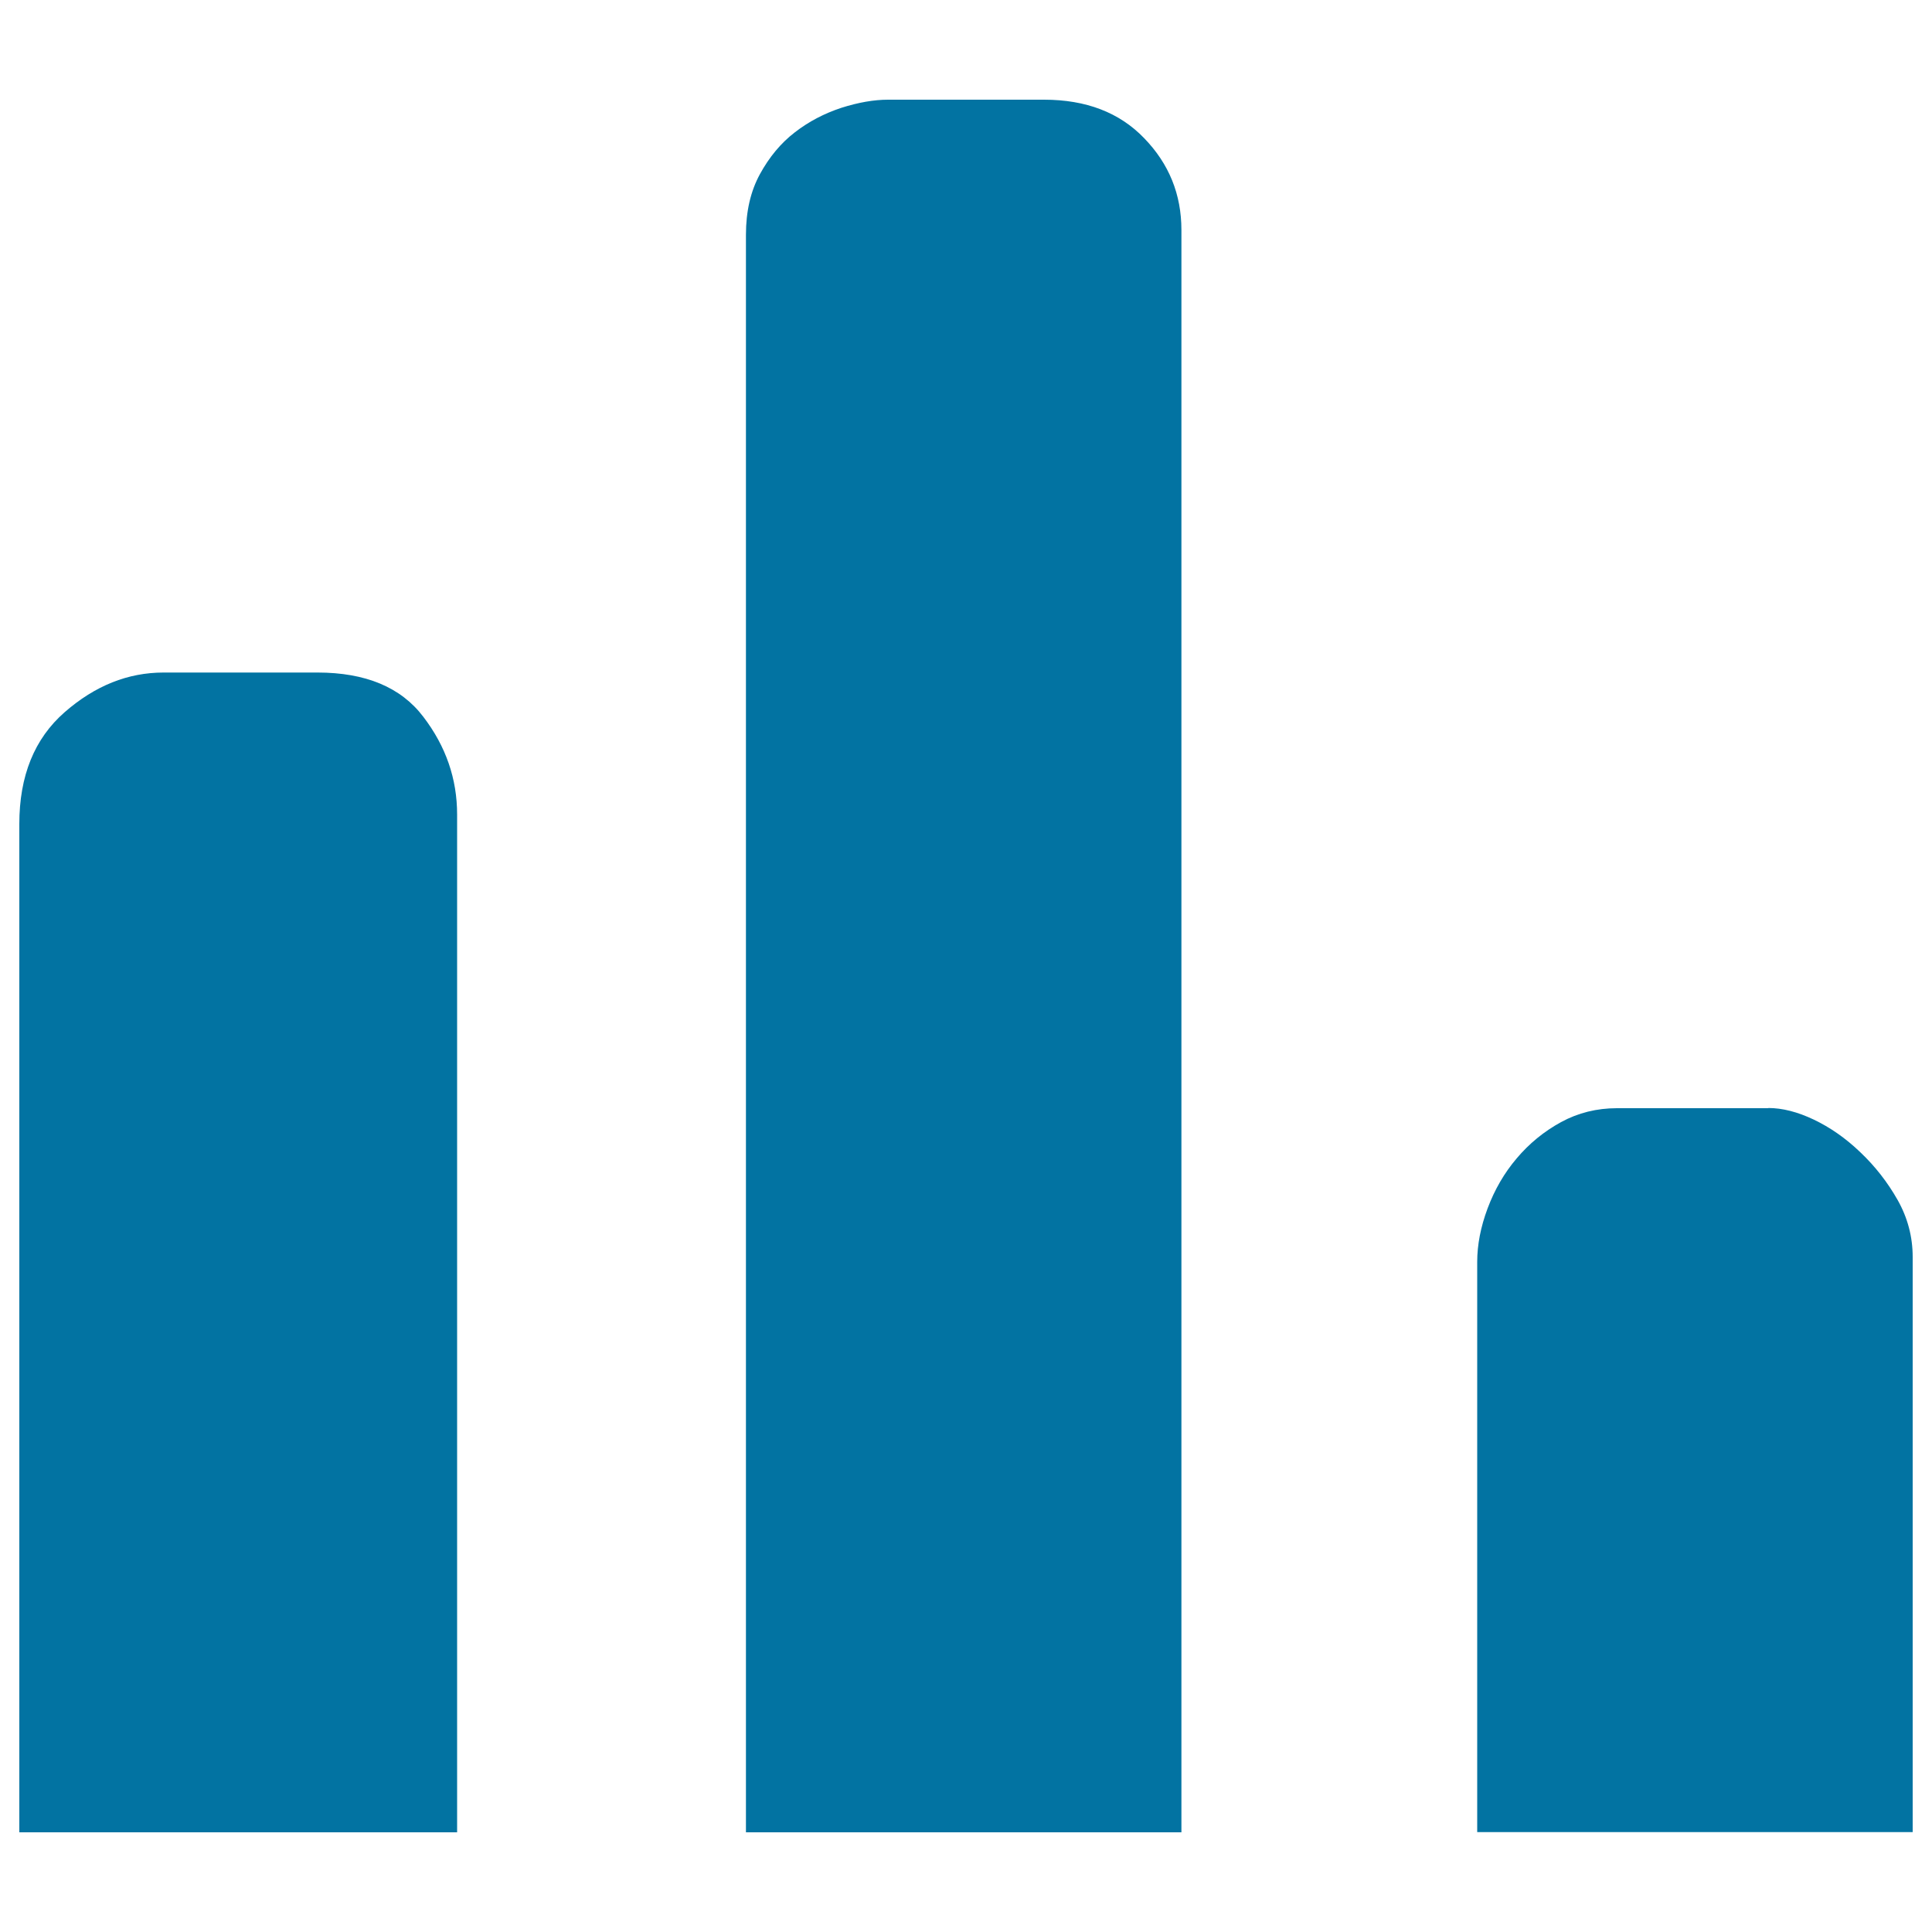 <svg xmlns="http://www.w3.org/2000/svg" viewBox="0 0 1000 1000" style="fill:#0273a2">
<title>Vertical Diagram SVG icon</title>
<path d="M164.3,348.1c24.9,0,43.2,7.6,54.8,22.9c11.7,15.3,17.5,32.1,17.5,50.6v526.8H10V426.5c0-24.9,7.8-44.2,23.5-57.9s32.7-20.5,51.2-20.5H164.3z M540.4,51.6c21.7,0,39,6.6,51.8,19.9c12.9,13.3,19.3,29.1,19.3,47.6v829.3H386.1V121.5c0-12.1,2.4-22.5,7.2-31.3c4.8-8.8,10.8-16.1,18.1-21.7c7.2-5.6,15.3-9.8,24.1-12.7c8.8-2.8,16.9-4.2,24.1-4.2H540.4L540.4,51.6z M915.3,573.5c7.2,0,15.1,2,23.5,6c8.4,4,16.5,9.6,24.1,16.9c7.6,7.2,14.1,15.5,19.3,24.7c5.2,9.2,7.8,19.1,7.8,29.5v297.7H764.6V653.1c0-8.8,1.8-18.1,5.4-27.7c3.6-9.6,8.6-18.3,15.1-25.9c6.4-7.6,14.1-13.9,22.9-18.7c8.8-4.8,18.5-7.2,28.9-7.2H915.3z"/>
</svg>